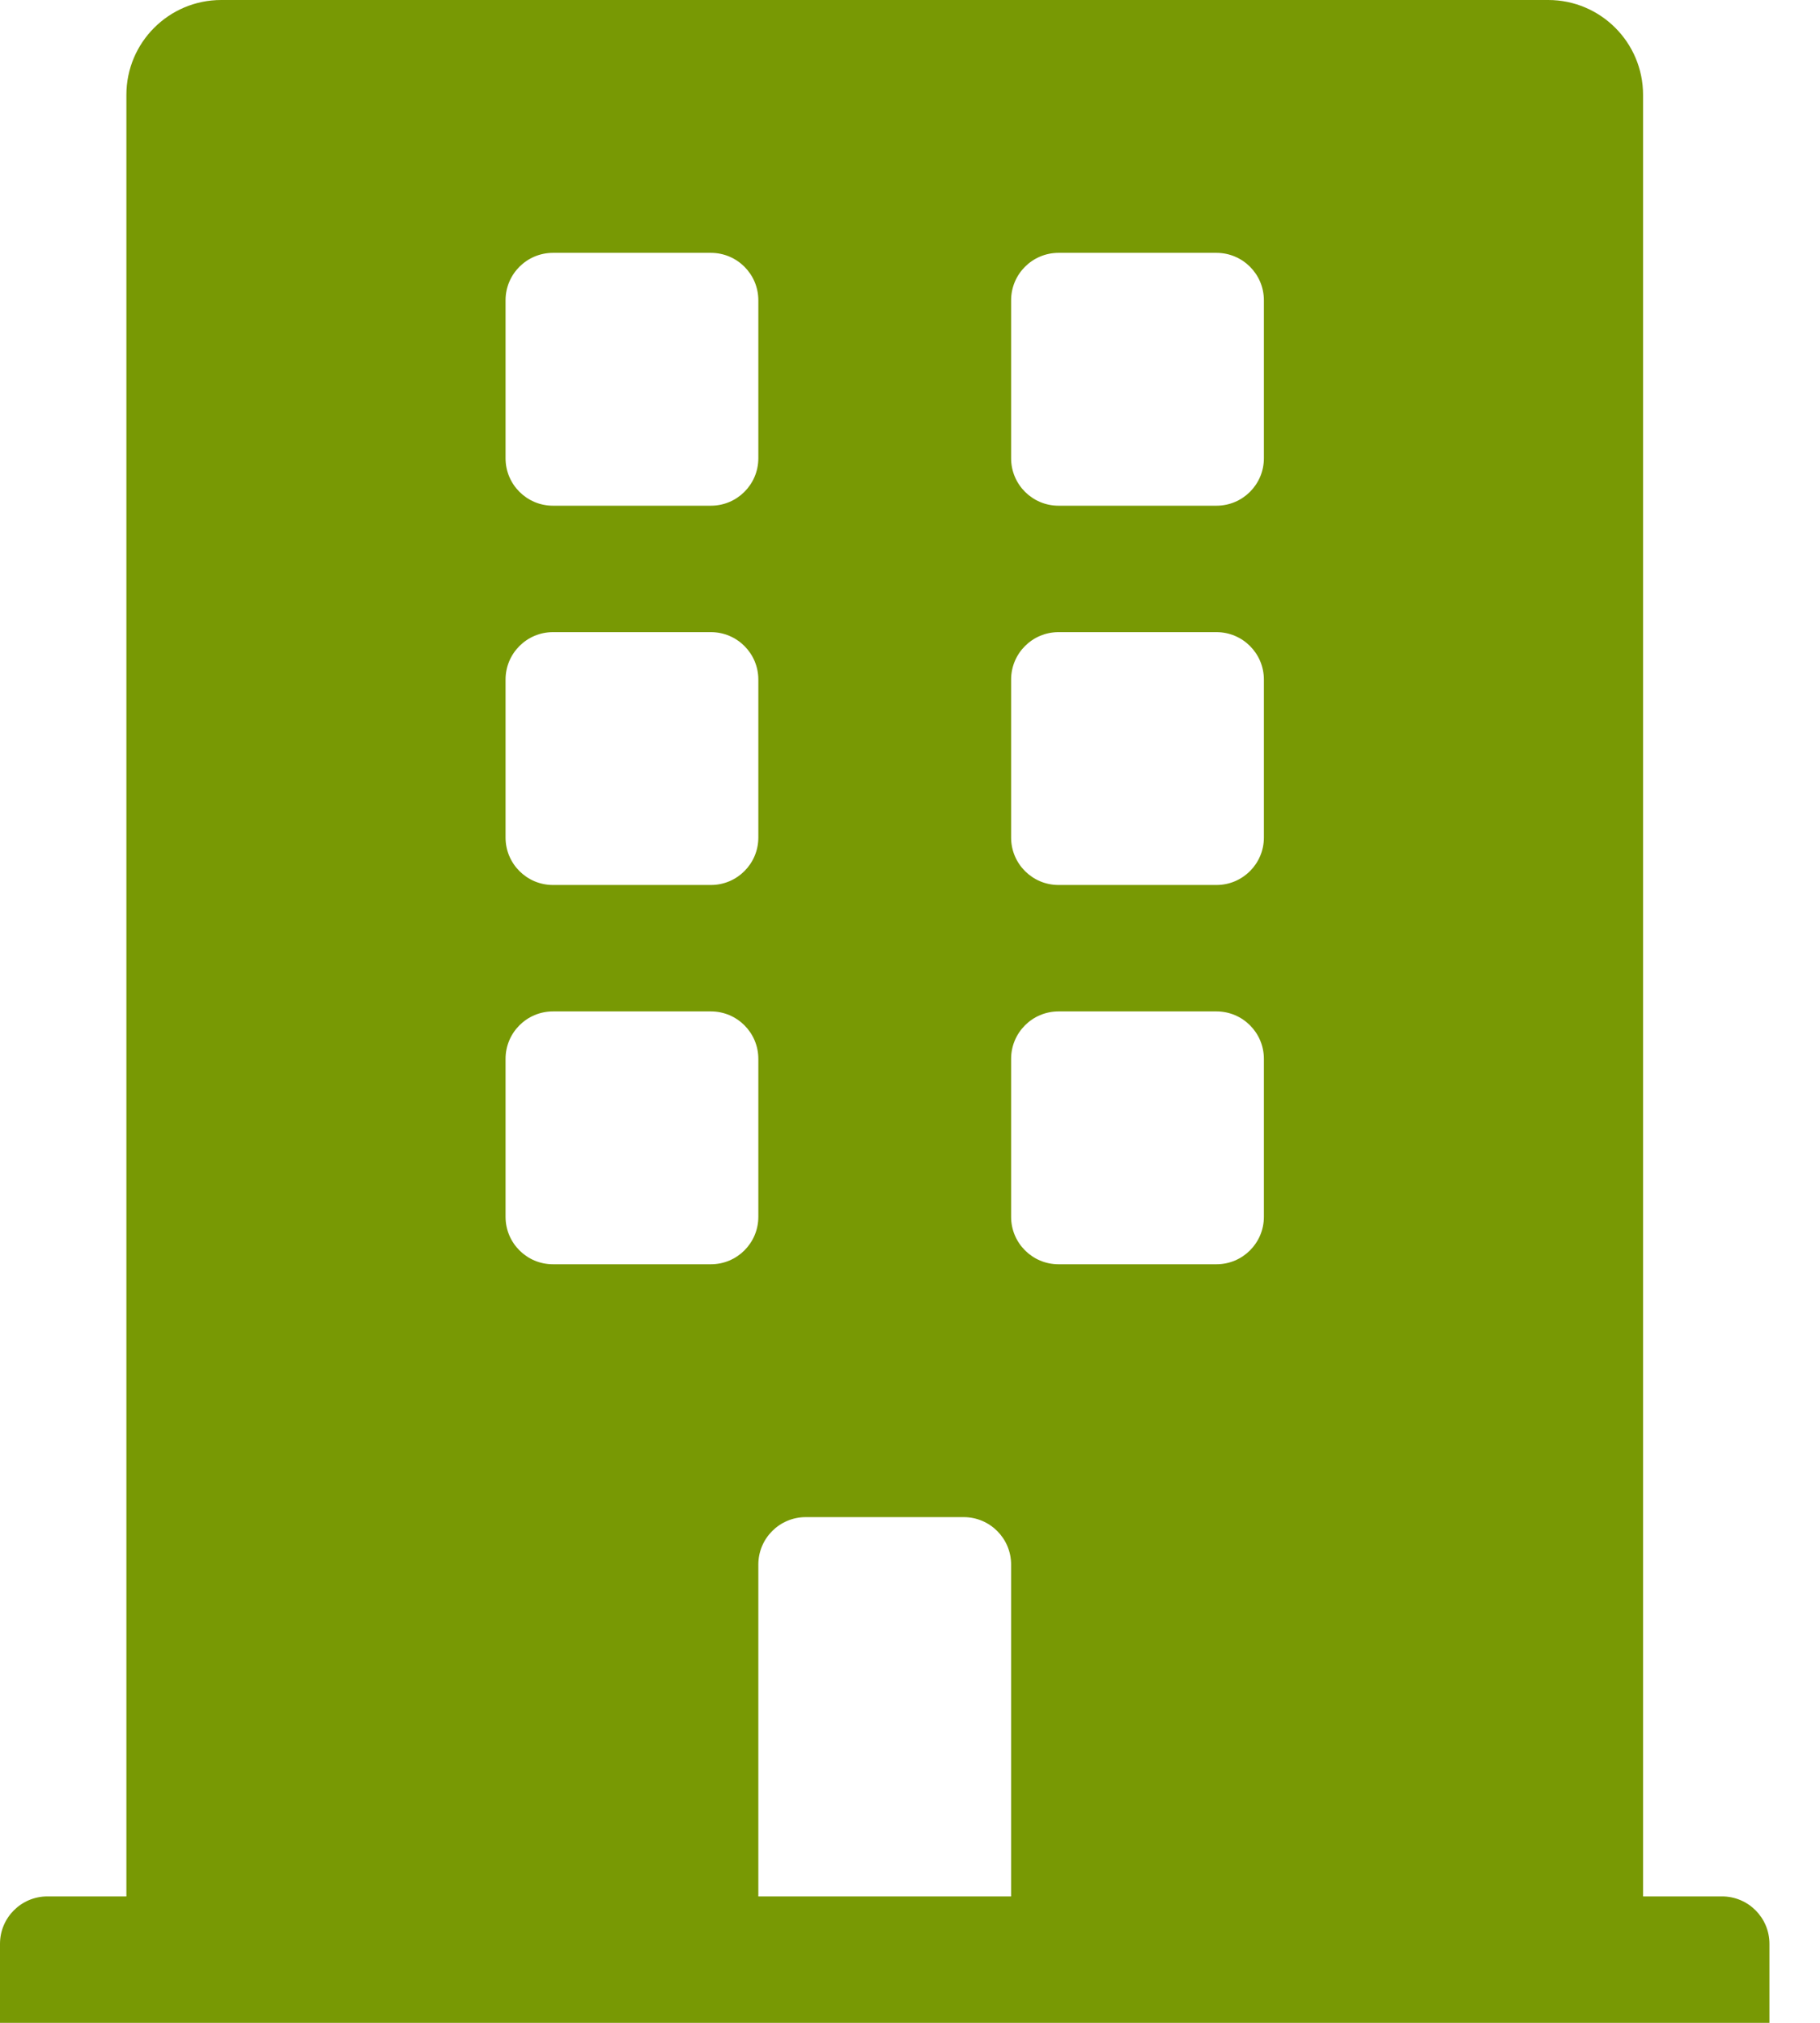 <svg width="18" height="20" viewBox="0 0 18 20" fill="none" xmlns="http://www.w3.org/2000/svg">
<path d="M17.031 18.75H16.25V0.938C16.25 0.42 15.83 0 15.312 0H2.188C1.67 0 1.25 0.42 1.25 0.938V18.75H0.469C0.21 18.75 0 18.96 0 19.219V20H17.5V19.219C17.5 18.96 17.29 18.75 17.031 18.75ZM5 2.969C5 2.71 5.21 2.5 5.469 2.5H7.031C7.29 2.5 7.5 2.71 7.5 2.969V4.531C7.5 4.79 7.29 5 7.031 5H5.469C5.21 5 5 4.79 5 4.531V2.969ZM5 6.719C5 6.46 5.21 6.25 5.469 6.25H7.031C7.29 6.25 7.5 6.46 7.5 6.719V8.281C7.5 8.54 7.29 8.75 7.031 8.75H5.469C5.21 8.75 5 8.54 5 8.281V6.719ZM7.031 12.5H5.469C5.21 12.5 5 12.29 5 12.031V10.469C5 10.21 5.21 10 5.469 10H7.031C7.29 10 7.5 10.21 7.5 10.469V12.031C7.5 12.29 7.29 12.5 7.031 12.5ZM10 18.75H7.5V15.469C7.5 15.21 7.71 15 7.969 15H9.531C9.79 15 10 15.21 10 15.469V18.75ZM12.5 12.031C12.5 12.29 12.29 12.5 12.031 12.5H10.469C10.21 12.5 10 12.29 10 12.031V10.469C10 10.21 10.21 10 10.469 10H12.031C12.29 10 12.5 10.21 12.5 10.469V12.031ZM12.5 8.281C12.5 8.54 12.29 8.75 12.031 8.75H10.469C10.21 8.75 10 8.54 10 8.281V6.719C10 6.46 10.21 6.25 10.469 6.25H12.031C12.29 6.25 12.5 6.46 12.5 6.719V8.281ZM12.5 4.531C12.5 4.79 12.29 5 12.031 5H10.469C10.21 5 10 4.79 10 4.531V2.969C10 2.71 10.21 2.5 10.469 2.5H12.031C12.29 2.5 12.5 2.71 12.5 2.969V4.531Z" fill="#789904"/>
</svg>
